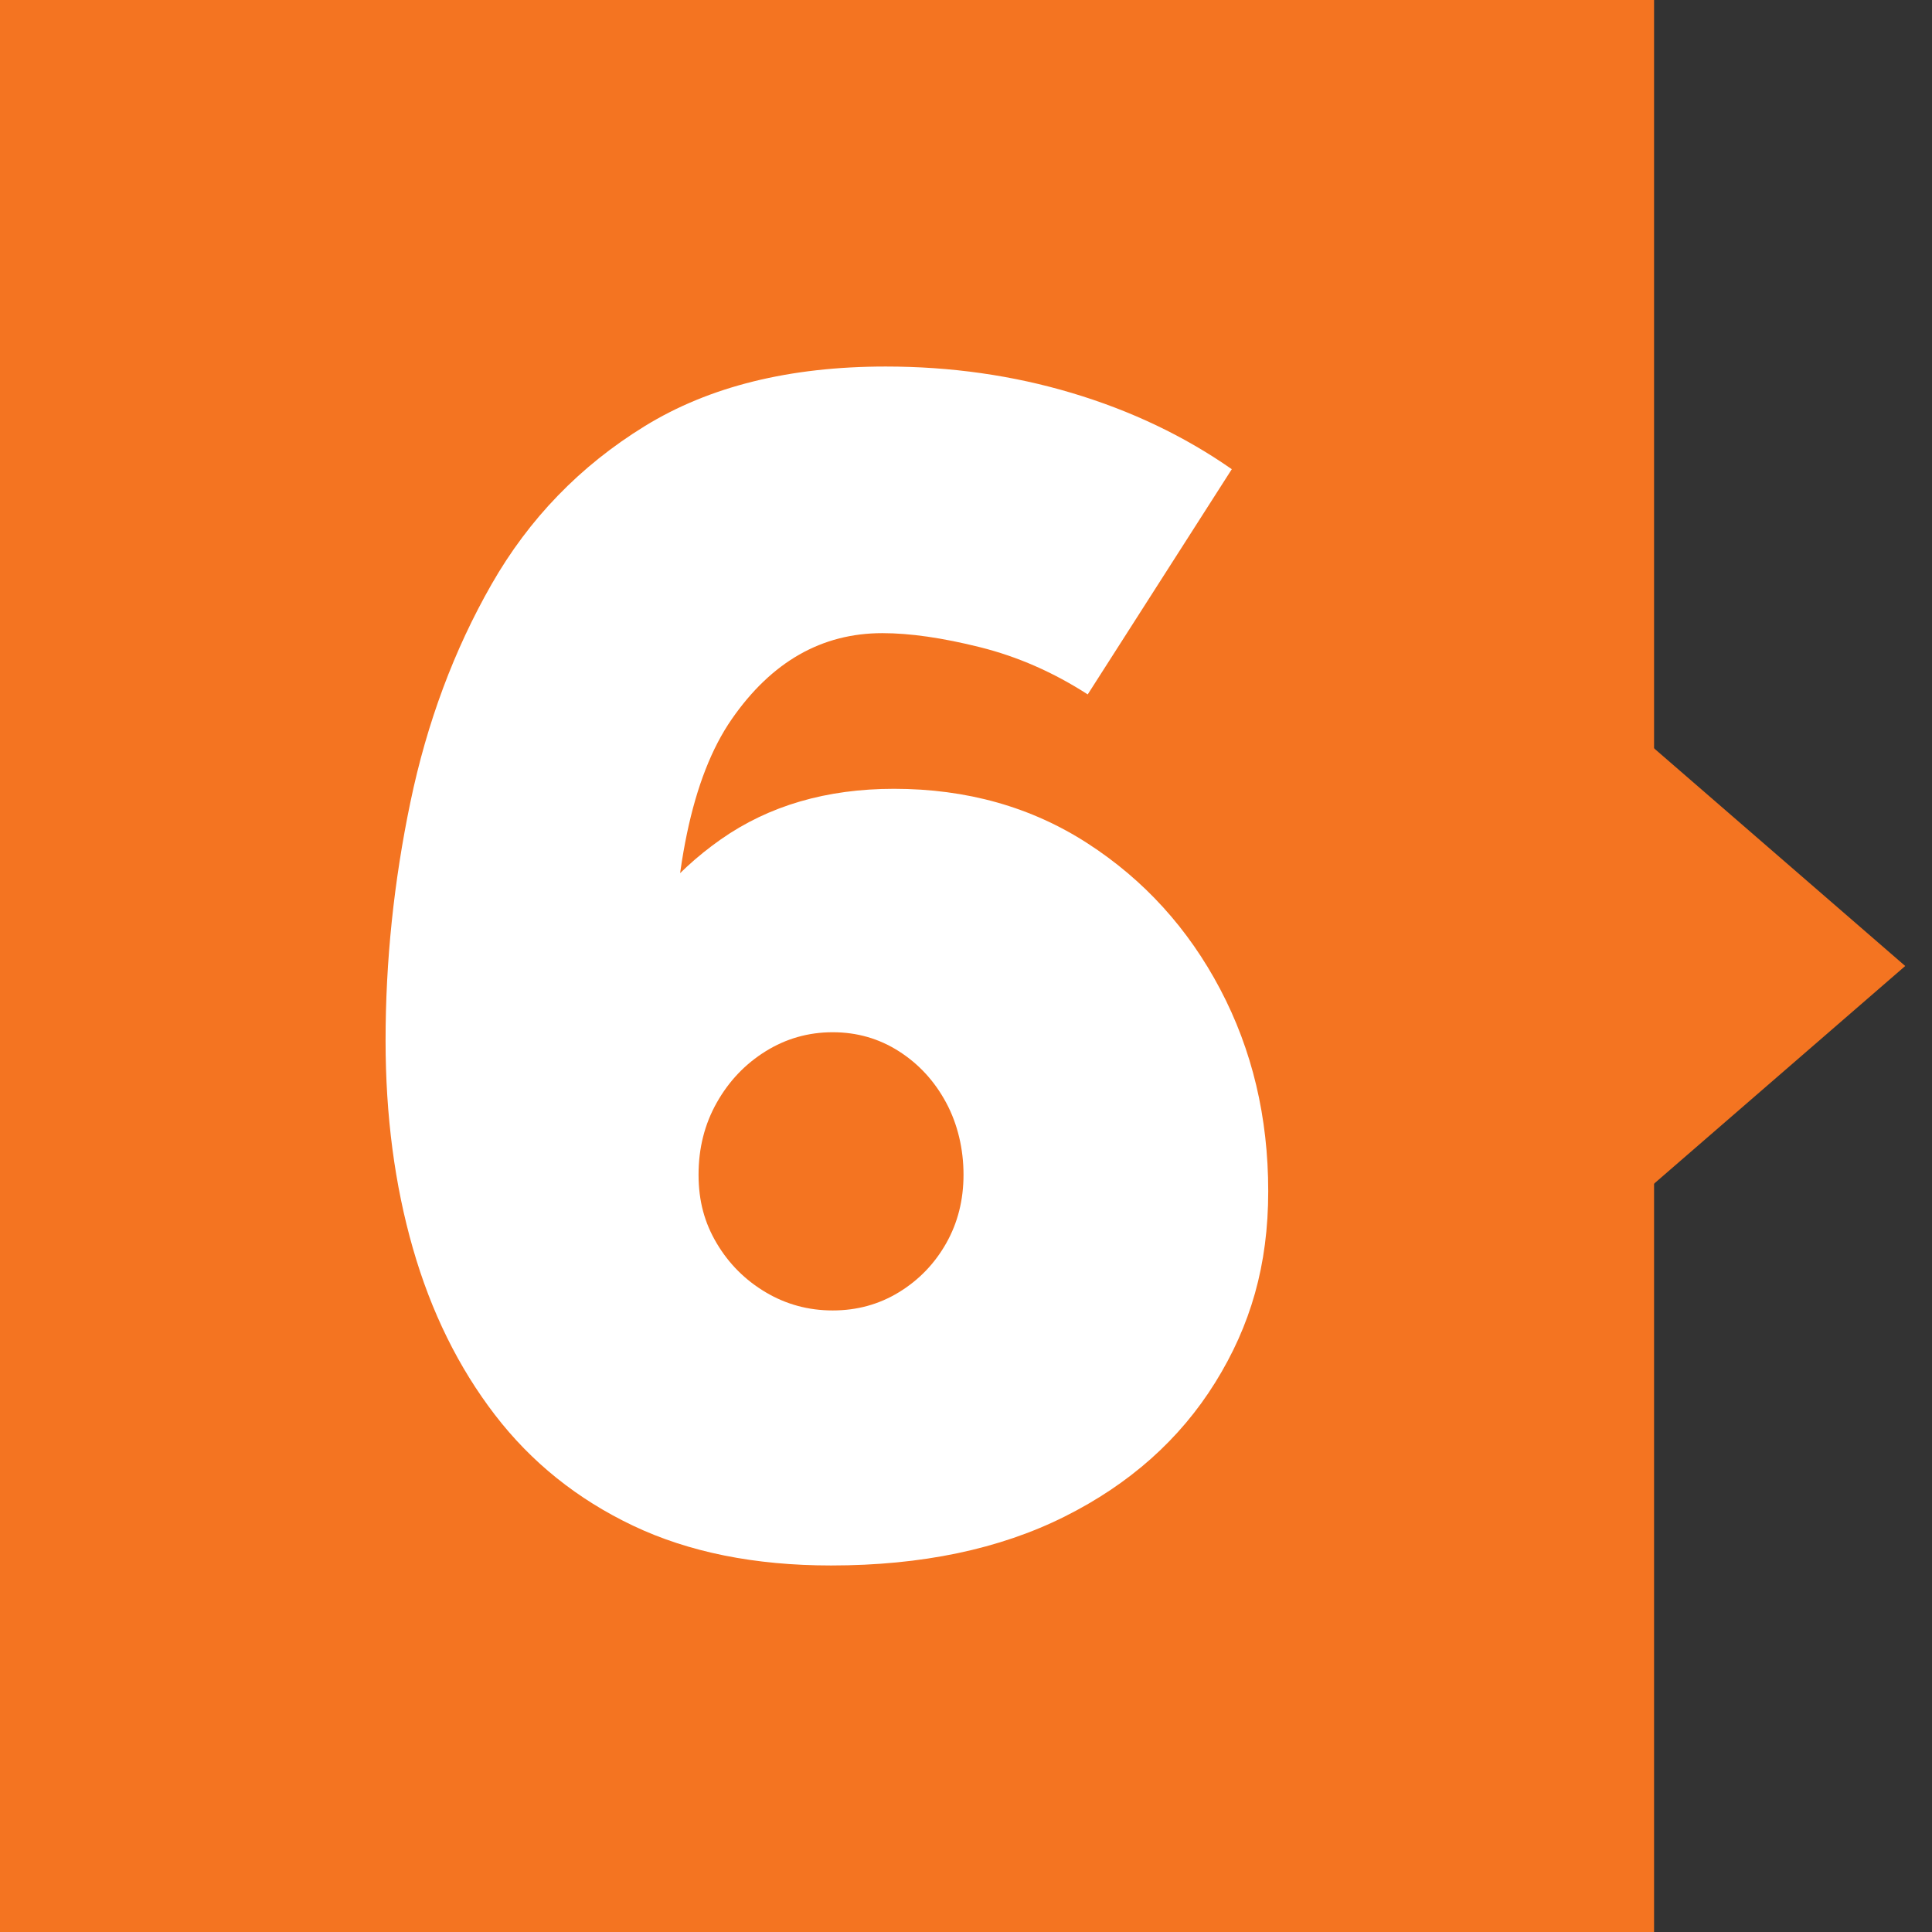 <?xml version="1.0" encoding="UTF-8"?>
<svg xmlns="http://www.w3.org/2000/svg" viewBox="0 0 70 70">
  <rect x="0" y="0" width="70" height="70" fill="#333333" stroke="none"/>
  <defs>
    <style>
      .cls-1 {
        fill: #f47421;
      }

      .cls-2 {
        fill: #fff;
      }
    </style>
  </defs>
  <g id="Layer_1" data-name="Layer 1">
    <rect class="cls-1" width="59.93" height="70"/>
    <polygon class="cls-1" points="69.03 35 59.51 43.25 59.51 26.75 69.03 35"/>
  </g>
  <g id="_6" data-name="6">
    <path class="cls-2" d="M30.11,56.72c-2.76,0-5.15-.48-7.17-1.44-2.02-.96-3.69-2.3-5.01-4.02-1.32-1.72-2.31-3.73-2.97-6.03s-.99-4.81-.99-7.53c0-2.88.3-5.76.9-8.64.6-2.88,1.58-5.51,2.94-7.89,1.36-2.38,3.21-4.29,5.55-5.73s5.25-2.16,8.73-2.16c2.36,0,4.61.32,6.75.96,2.14.64,4.07,1.56,5.79,2.76l-5.22,8.16c-1.24-.8-2.54-1.37-3.9-1.71-1.36-.34-2.54-.51-3.54-.51-2.2,0-4.02,1.04-5.46,3.12-1.44,2.08-2.16,5.52-2.16,10.32l-2.22-1.14c.92-2,2.25-3.61,3.99-4.83,1.74-1.22,3.83-1.83,6.27-1.83,2.64,0,4.98.66,7.02,1.98s3.64,3.08,4.8,5.28c1.16,2.2,1.74,4.64,1.74,7.32s-.64,4.87-1.92,6.93c-1.28,2.06-3.1,3.68-5.46,4.86-2.36,1.18-5.18,1.77-8.46,1.77ZM30.17,47.48c.88,0,1.68-.22,2.4-.66.72-.44,1.29-1.03,1.71-1.77.42-.74.63-1.57.63-2.49s-.21-1.83-.63-2.61-.99-1.4-1.71-1.86c-.72-.46-1.52-.69-2.4-.69s-1.69.23-2.43.69c-.74.46-1.33,1.08-1.77,1.86-.44.78-.66,1.65-.66,2.61s.22,1.75.66,2.49c.44.74,1.03,1.33,1.77,1.77.74.44,1.55.66,2.43.66Z"/>
  </g>
</svg>